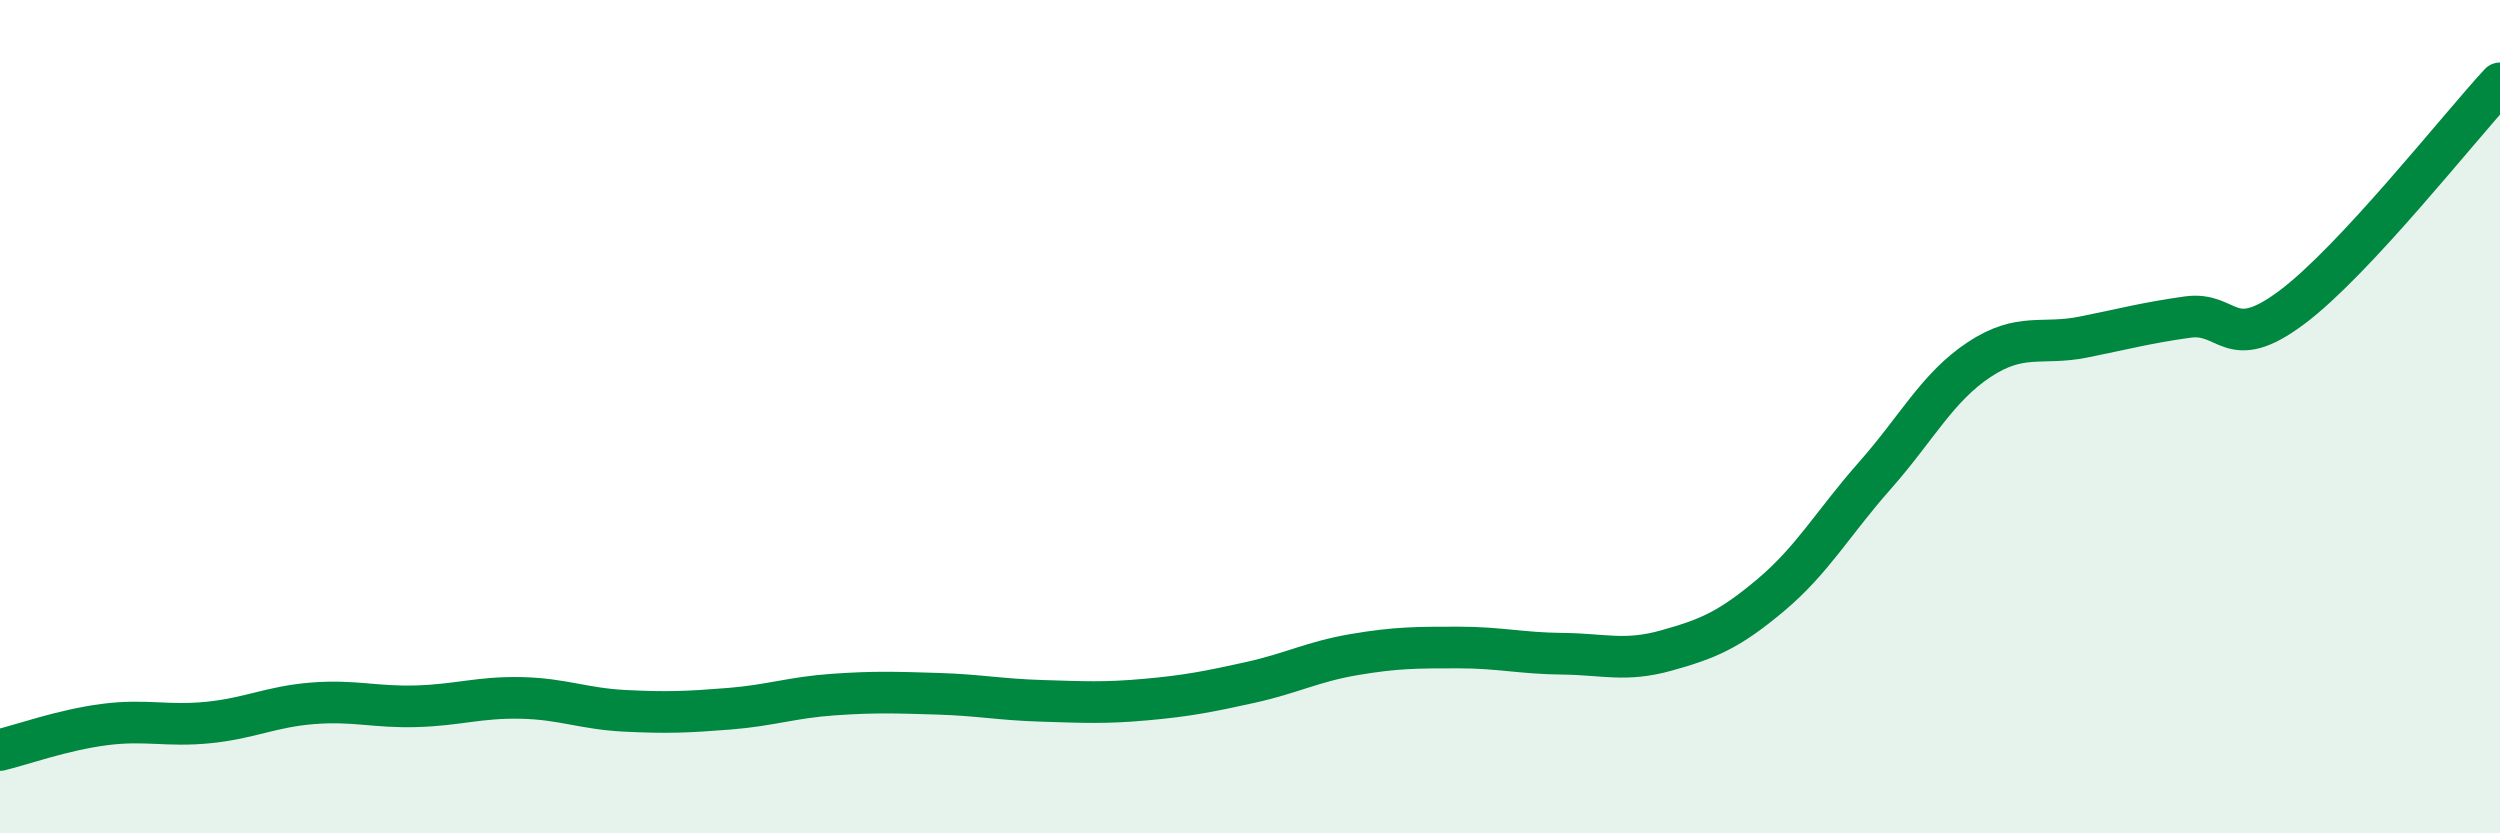 
    <svg width="60" height="20" viewBox="0 0 60 20" xmlns="http://www.w3.org/2000/svg">
      <path
        d="M 0,18 C 0.5,17.88 1.5,17.52 2.5,17.39 C 3.5,17.26 4,17.44 5,17.34 C 6,17.24 6.5,16.96 7.5,16.88 C 8.5,16.8 9,16.98 10,16.95 C 11,16.92 11.5,16.73 12.5,16.75 C 13.5,16.77 14,17.01 15,17.06 C 16,17.11 16.5,17.09 17.5,17.01 C 18.5,16.93 19,16.74 20,16.67 C 21,16.6 21.5,16.62 22.5,16.65 C 23.5,16.68 24,16.79 25,16.82 C 26,16.85 26.5,16.88 27.5,16.79 C 28.5,16.7 29,16.6 30,16.38 C 31,16.16 31.5,15.88 32.5,15.71 C 33.5,15.54 34,15.54 35,15.54 C 36,15.54 36.5,15.68 37.5,15.69 C 38.5,15.7 39,15.89 40,15.61 C 41,15.33 41.5,15.12 42.5,14.28 C 43.5,13.44 44,12.54 45,11.41 C 46,10.28 46.5,9.29 47.5,8.63 C 48.5,7.97 49,8.29 50,8.09 C 51,7.89 51.5,7.75 52.5,7.61 C 53.5,7.47 53.5,8.5 55,7.38 C 56.5,6.26 59,3.08 60,2L60 20L0 20Z"
        fill="#008740"
        opacity="0.1"
        stroke-linecap="round"
        stroke-linejoin="round"
      />
      <path
        d="M 0,18 C 0.5,17.88 1.5,17.52 2.5,17.39 C 3.5,17.26 4,17.44 5,17.34 C 6,17.24 6.5,16.96 7.5,16.88 C 8.5,16.8 9,16.98 10,16.95 C 11,16.92 11.5,16.73 12.5,16.75 C 13.5,16.77 14,17.01 15,17.06 C 16,17.11 16.5,17.09 17.5,17.01 C 18.5,16.93 19,16.74 20,16.67 C 21,16.6 21.5,16.62 22.5,16.65 C 23.5,16.68 24,16.79 25,16.82 C 26,16.85 26.5,16.88 27.5,16.79 C 28.5,16.7 29,16.6 30,16.38 C 31,16.16 31.5,15.88 32.5,15.71 C 33.5,15.54 34,15.54 35,15.54 C 36,15.54 36.5,15.68 37.5,15.69 C 38.5,15.7 39,15.89 40,15.61 C 41,15.33 41.5,15.12 42.5,14.28 C 43.5,13.44 44,12.54 45,11.41 C 46,10.28 46.5,9.29 47.5,8.63 C 48.5,7.97 49,8.29 50,8.09 C 51,7.89 51.5,7.75 52.5,7.61 C 53.5,7.47 53.5,8.5 55,7.38 C 56.5,6.26 59,3.08 60,2"
        stroke="#008740"
        stroke-width="1"
        fill="none"
        stroke-linecap="round"
        stroke-linejoin="round"
      />
    </svg>
  